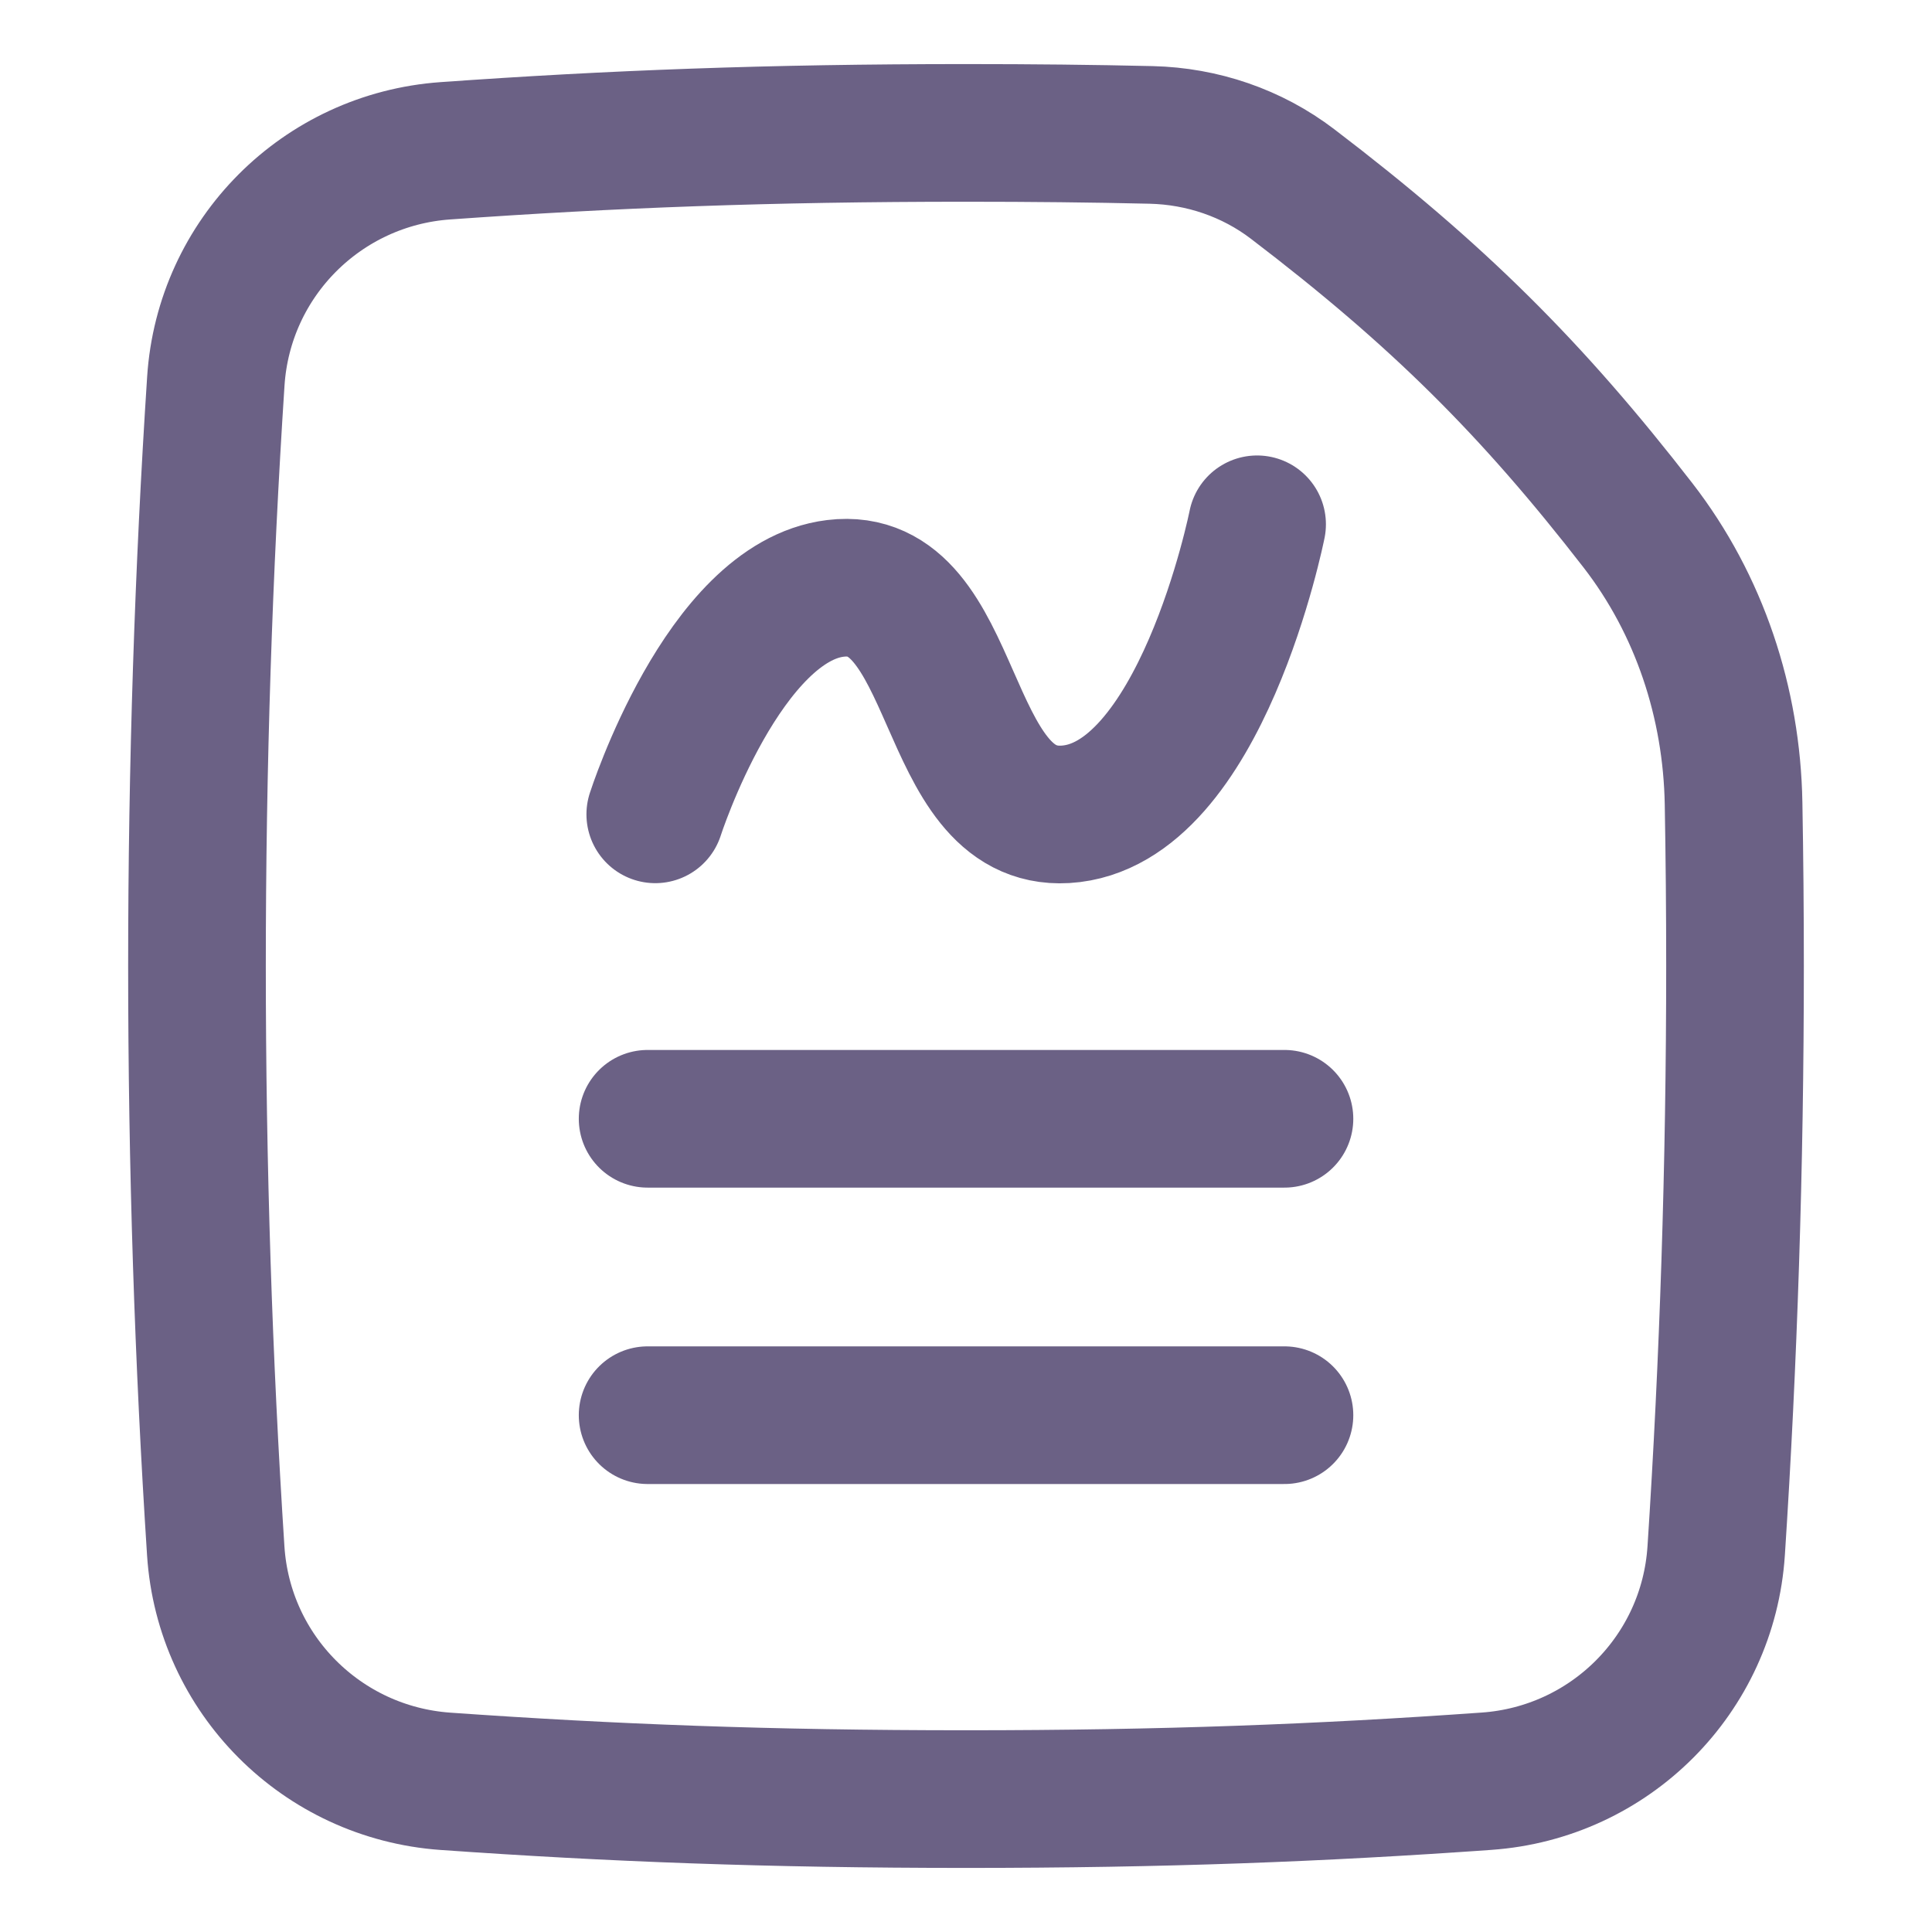 <svg xmlns="http://www.w3.org/2000/svg" fill="none" viewBox="-0.855 -0.855 24 24" id="File-Report--Streamline-Flex" height="24" width="24"><desc>    File Report Streamline Icon: https://streamlinehq.com  </desc><g id="file-report"><path id="Subtract" stroke="#6b6185" stroke-linecap="round" stroke-linejoin="round" d="M20.464 18.41C20.617 16.068 20.698 13.637 20.698 11.145c0 -0.678 -0.006 -1.352 -0.018 -2.02 -0.022 -1.248 -0.423 -2.466 -1.187 -3.453 -1.313 -1.695 -2.483 -2.863 -4.292 -4.242 -0.505 -0.385 -1.121 -0.594 -1.756 -0.609C12.718 0.804 11.959 0.796 11.145 0.796 8.692 0.796 6.733 0.872 4.679 1.018c-1.534 0.108 -2.753 1.328 -2.853 2.863C1.673 6.222 1.592 8.653 1.592 11.145c0 2.492 0.081 4.923 0.233 7.265 0.1 1.535 1.319 2.754 2.853 2.863C6.733 21.418 8.692 21.494 11.145 21.494c2.453 0 4.412 -0.076 6.466 -0.222 1.534 -0.108 2.753 -1.328 2.853 -2.863Z" stroke-width="1.71"></path><path id="vector 2061" stroke="#6b6185" stroke-linecap="round" stroke-linejoin="round" d="M7.285 9.261s0.846 -2.638 2.238 -2.807c1.553 -0.189 1.296 2.9 2.857 2.807 1.684 -0.1 2.381 -3.603 2.381 -3.603" stroke-width="1.71"></path><path id="vector 2062" stroke="#6b6185" stroke-linecap="round" stroke-linejoin="round" d="M7.19 13.043h7.911" stroke-width="1.71"></path><path id="vector 2063" stroke="#6b6185" stroke-linecap="round" stroke-linejoin="round" d="M7.19 16.725h7.911" stroke-width="1.71"></path></g></svg>